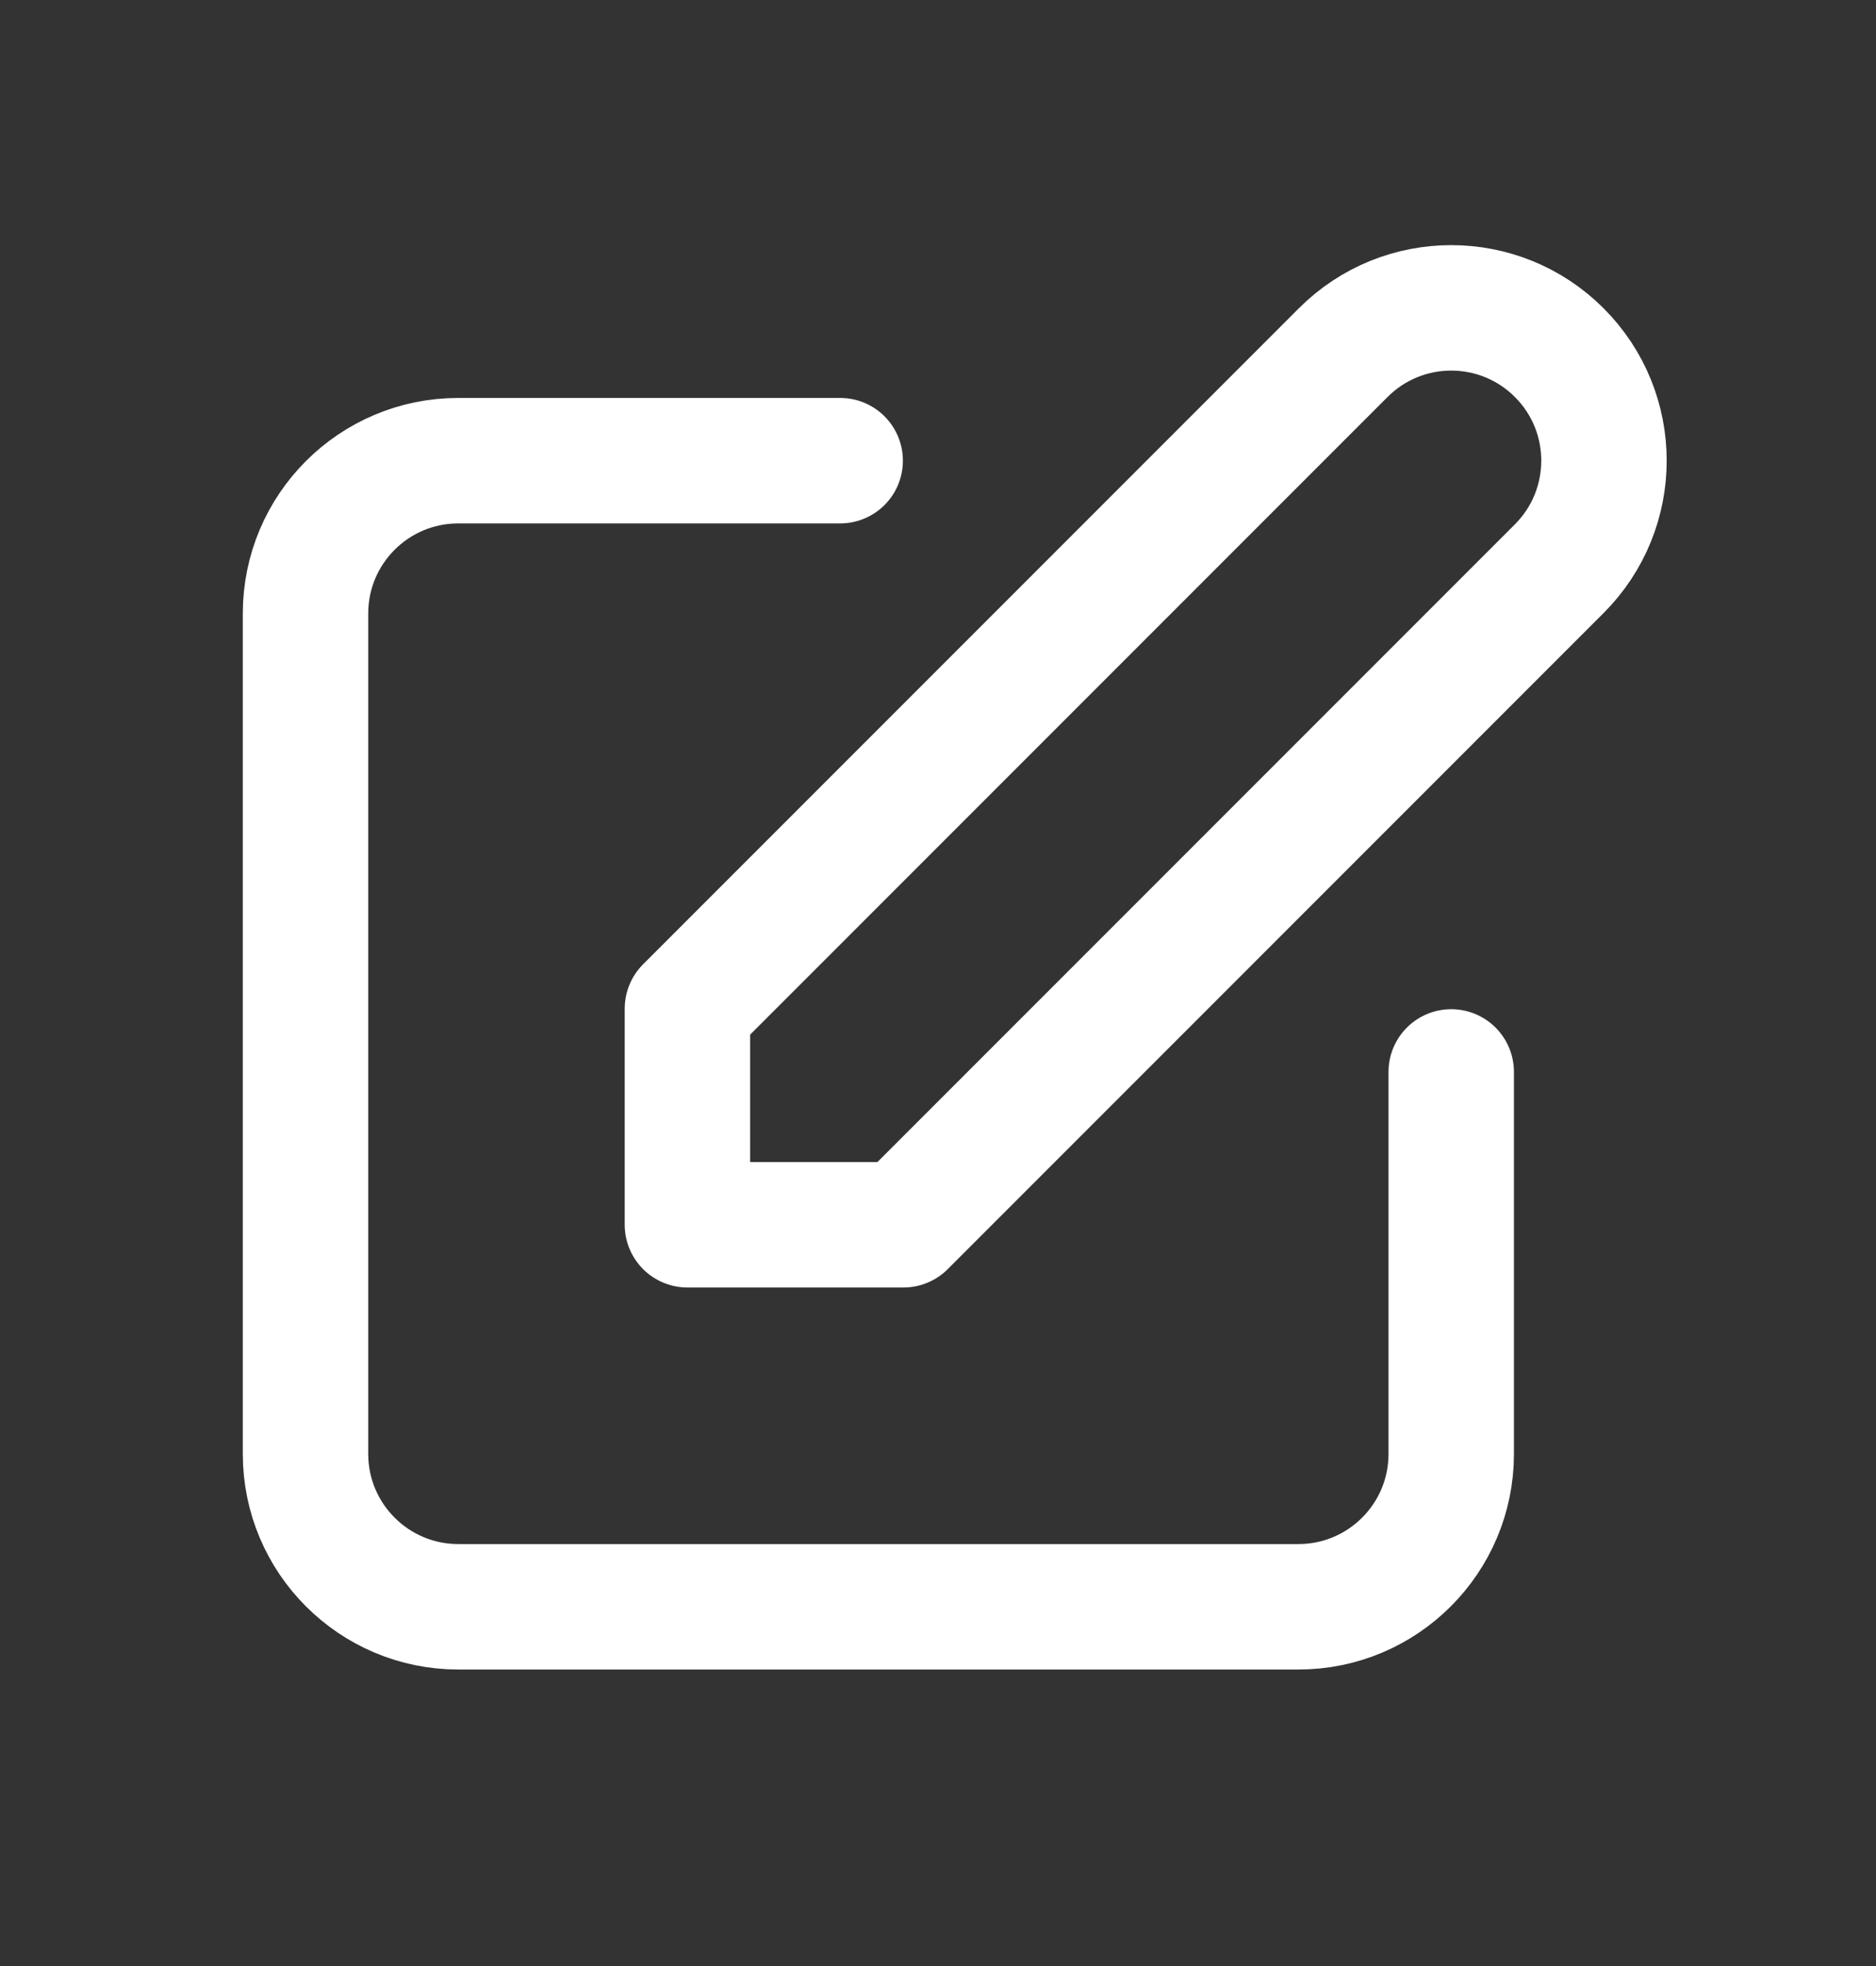 <svg width="21" height="22" viewBox="0 0 21 22" fill="none" xmlns="http://www.w3.org/2000/svg">
<rect x="0" y="0" width="21" height="22" fill="#333333" stroke="none"/>
<path d="M9.405 5.155H5.13C4.186 5.155 3.42 5.92 3.42 6.865V16.27C3.42 17.214 4.186 17.98 5.13 17.98H14.535C15.479 17.98 16.245 17.214 16.245 16.27V11.995M15.036 3.946C15.704 3.278 16.786 3.278 17.454 3.946C18.122 4.613 18.122 5.696 17.454 6.364L10.113 13.705H7.695L7.695 11.287L15.036 3.946Z" stroke="white" stroke-width="1.404" stroke-linecap="round" stroke-linejoin="round"/>
</svg>
